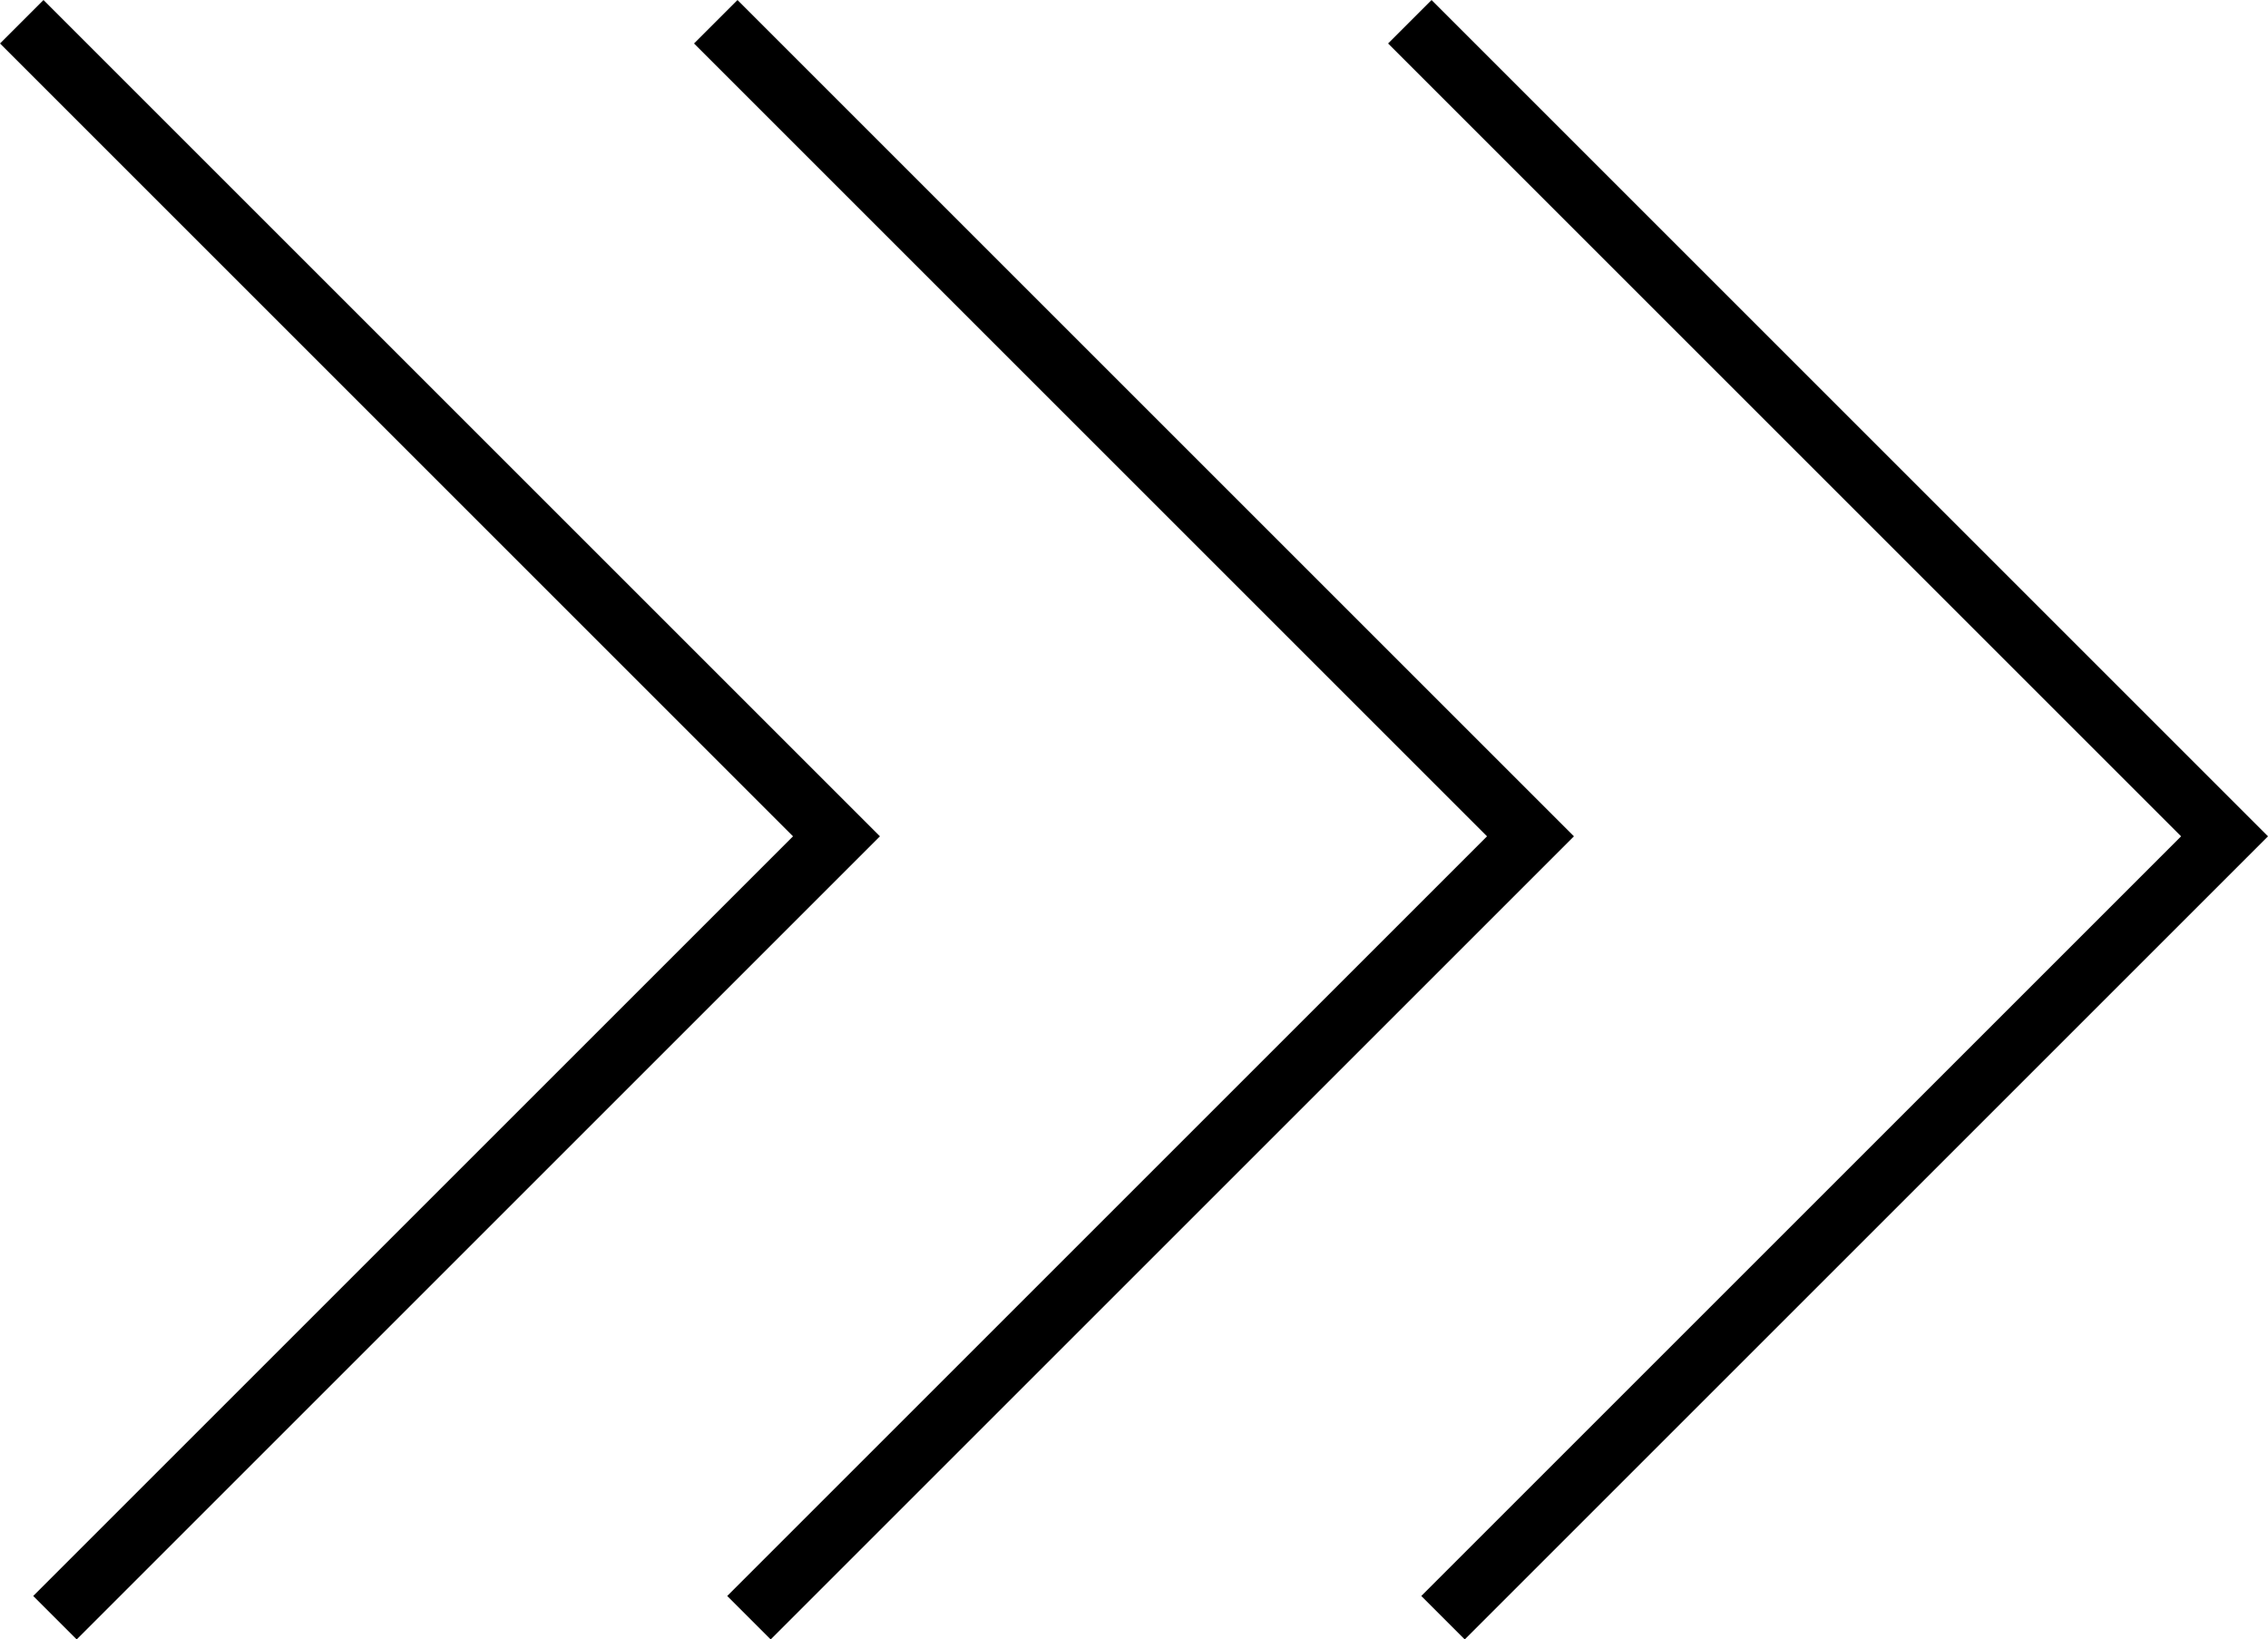<svg xmlns="http://www.w3.org/2000/svg" width="36.899" height="26.677" viewBox="0 0 36.899 26.677">
  <g id="グループ_1512" data-name="グループ 1512" transform="translate(-492.546 -358.711)">
    <path id="パス_38" data-name="パス 38" d="M492.9,359.065l13.255,13.255-12.715,12.715" fill="none" stroke="#000" stroke-width="1"/>
    <path id="パス_39" data-name="パス 39" d="M515.483,359.065l13.255,13.255-12.715,12.715" transform="translate(-11.292)" fill="none" stroke="#000" stroke-width="1"/>
    <path id="パス_40" data-name="パス 40" d="M538.067,359.065l13.255,13.255-12.715,12.715" transform="translate(-22.584)" fill="none" stroke="#000" stroke-width="1"/>
  </g>
</svg>
